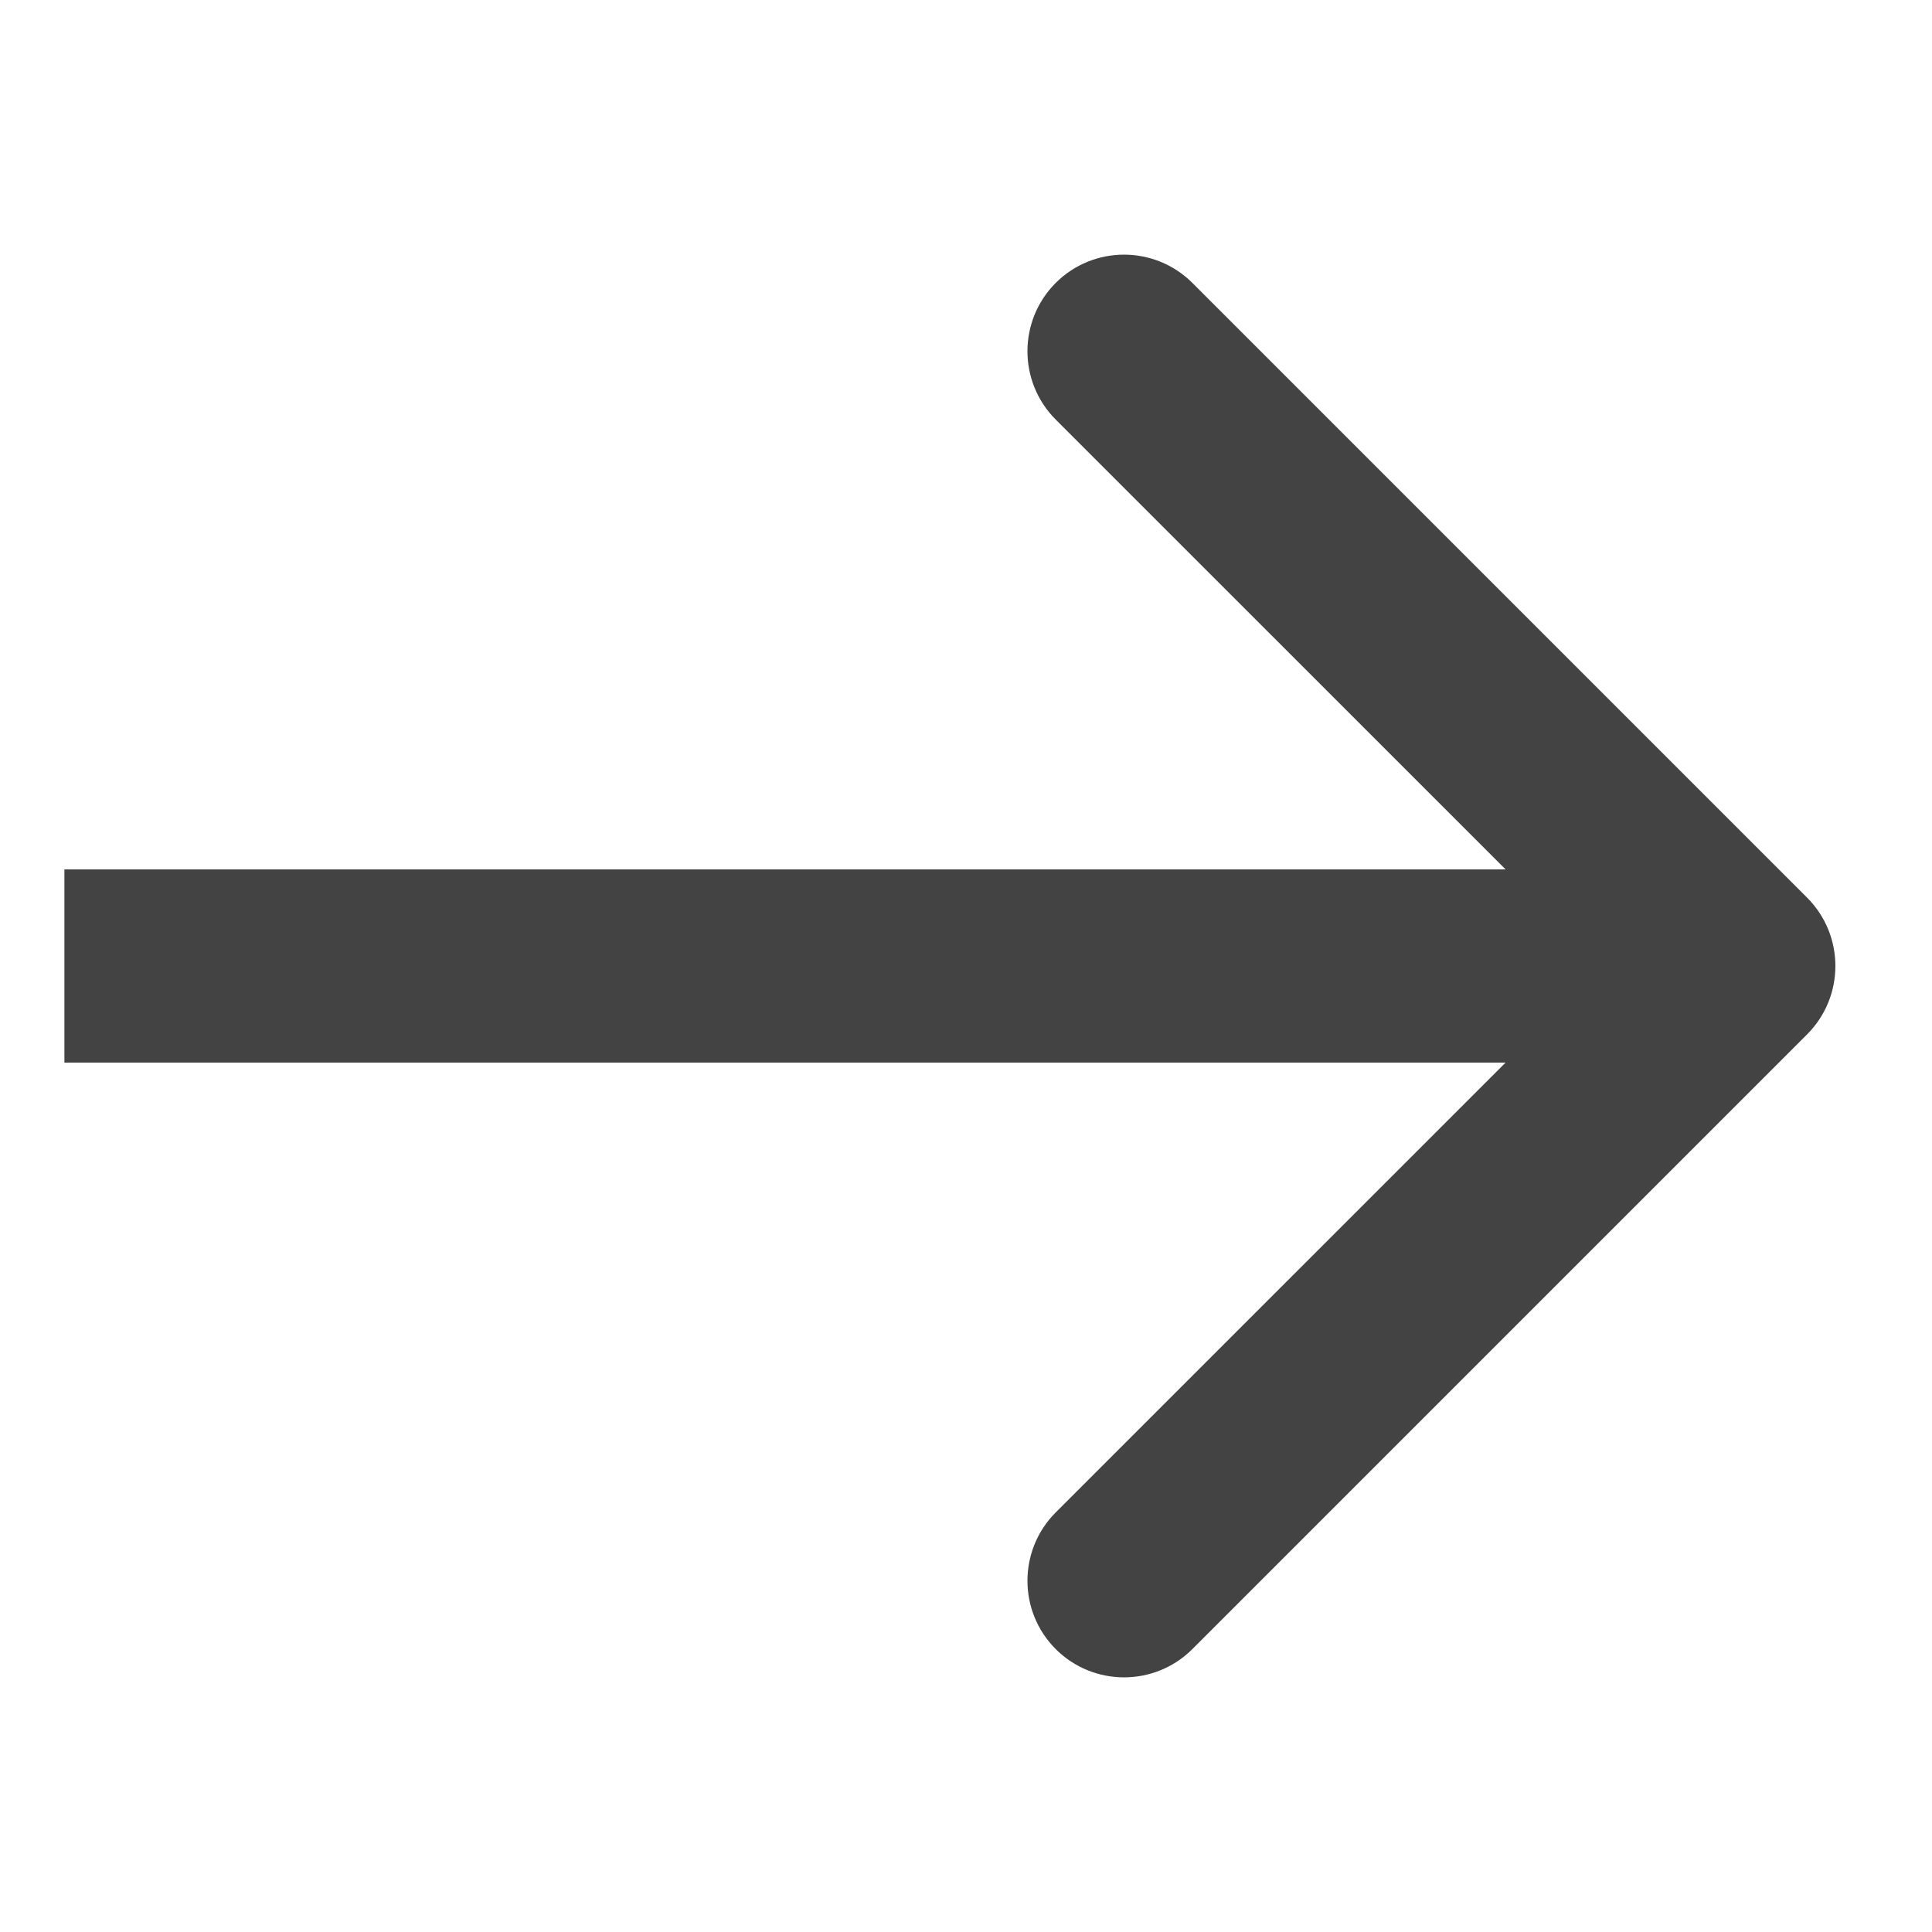 <svg width="30" height="30" viewBox="0 0 30 30" fill="none" xmlns="http://www.w3.org/2000/svg">
<path d="M28.061 16.061C28.646 15.475 28.646 14.525 28.061 13.939L18.515 4.393C17.929 3.808 16.979 3.808 16.393 4.393C15.808 4.979 15.808 5.929 16.393 6.515L24.879 15L16.393 23.485C15.808 24.071 15.808 25.021 16.393 25.607C16.979 26.192 17.929 26.192 18.515 25.607L28.061 16.061ZM1 16.5L27 16.5L27 13.5L1 13.5L1 16.5Z" fill="#434343"/>
</svg>
